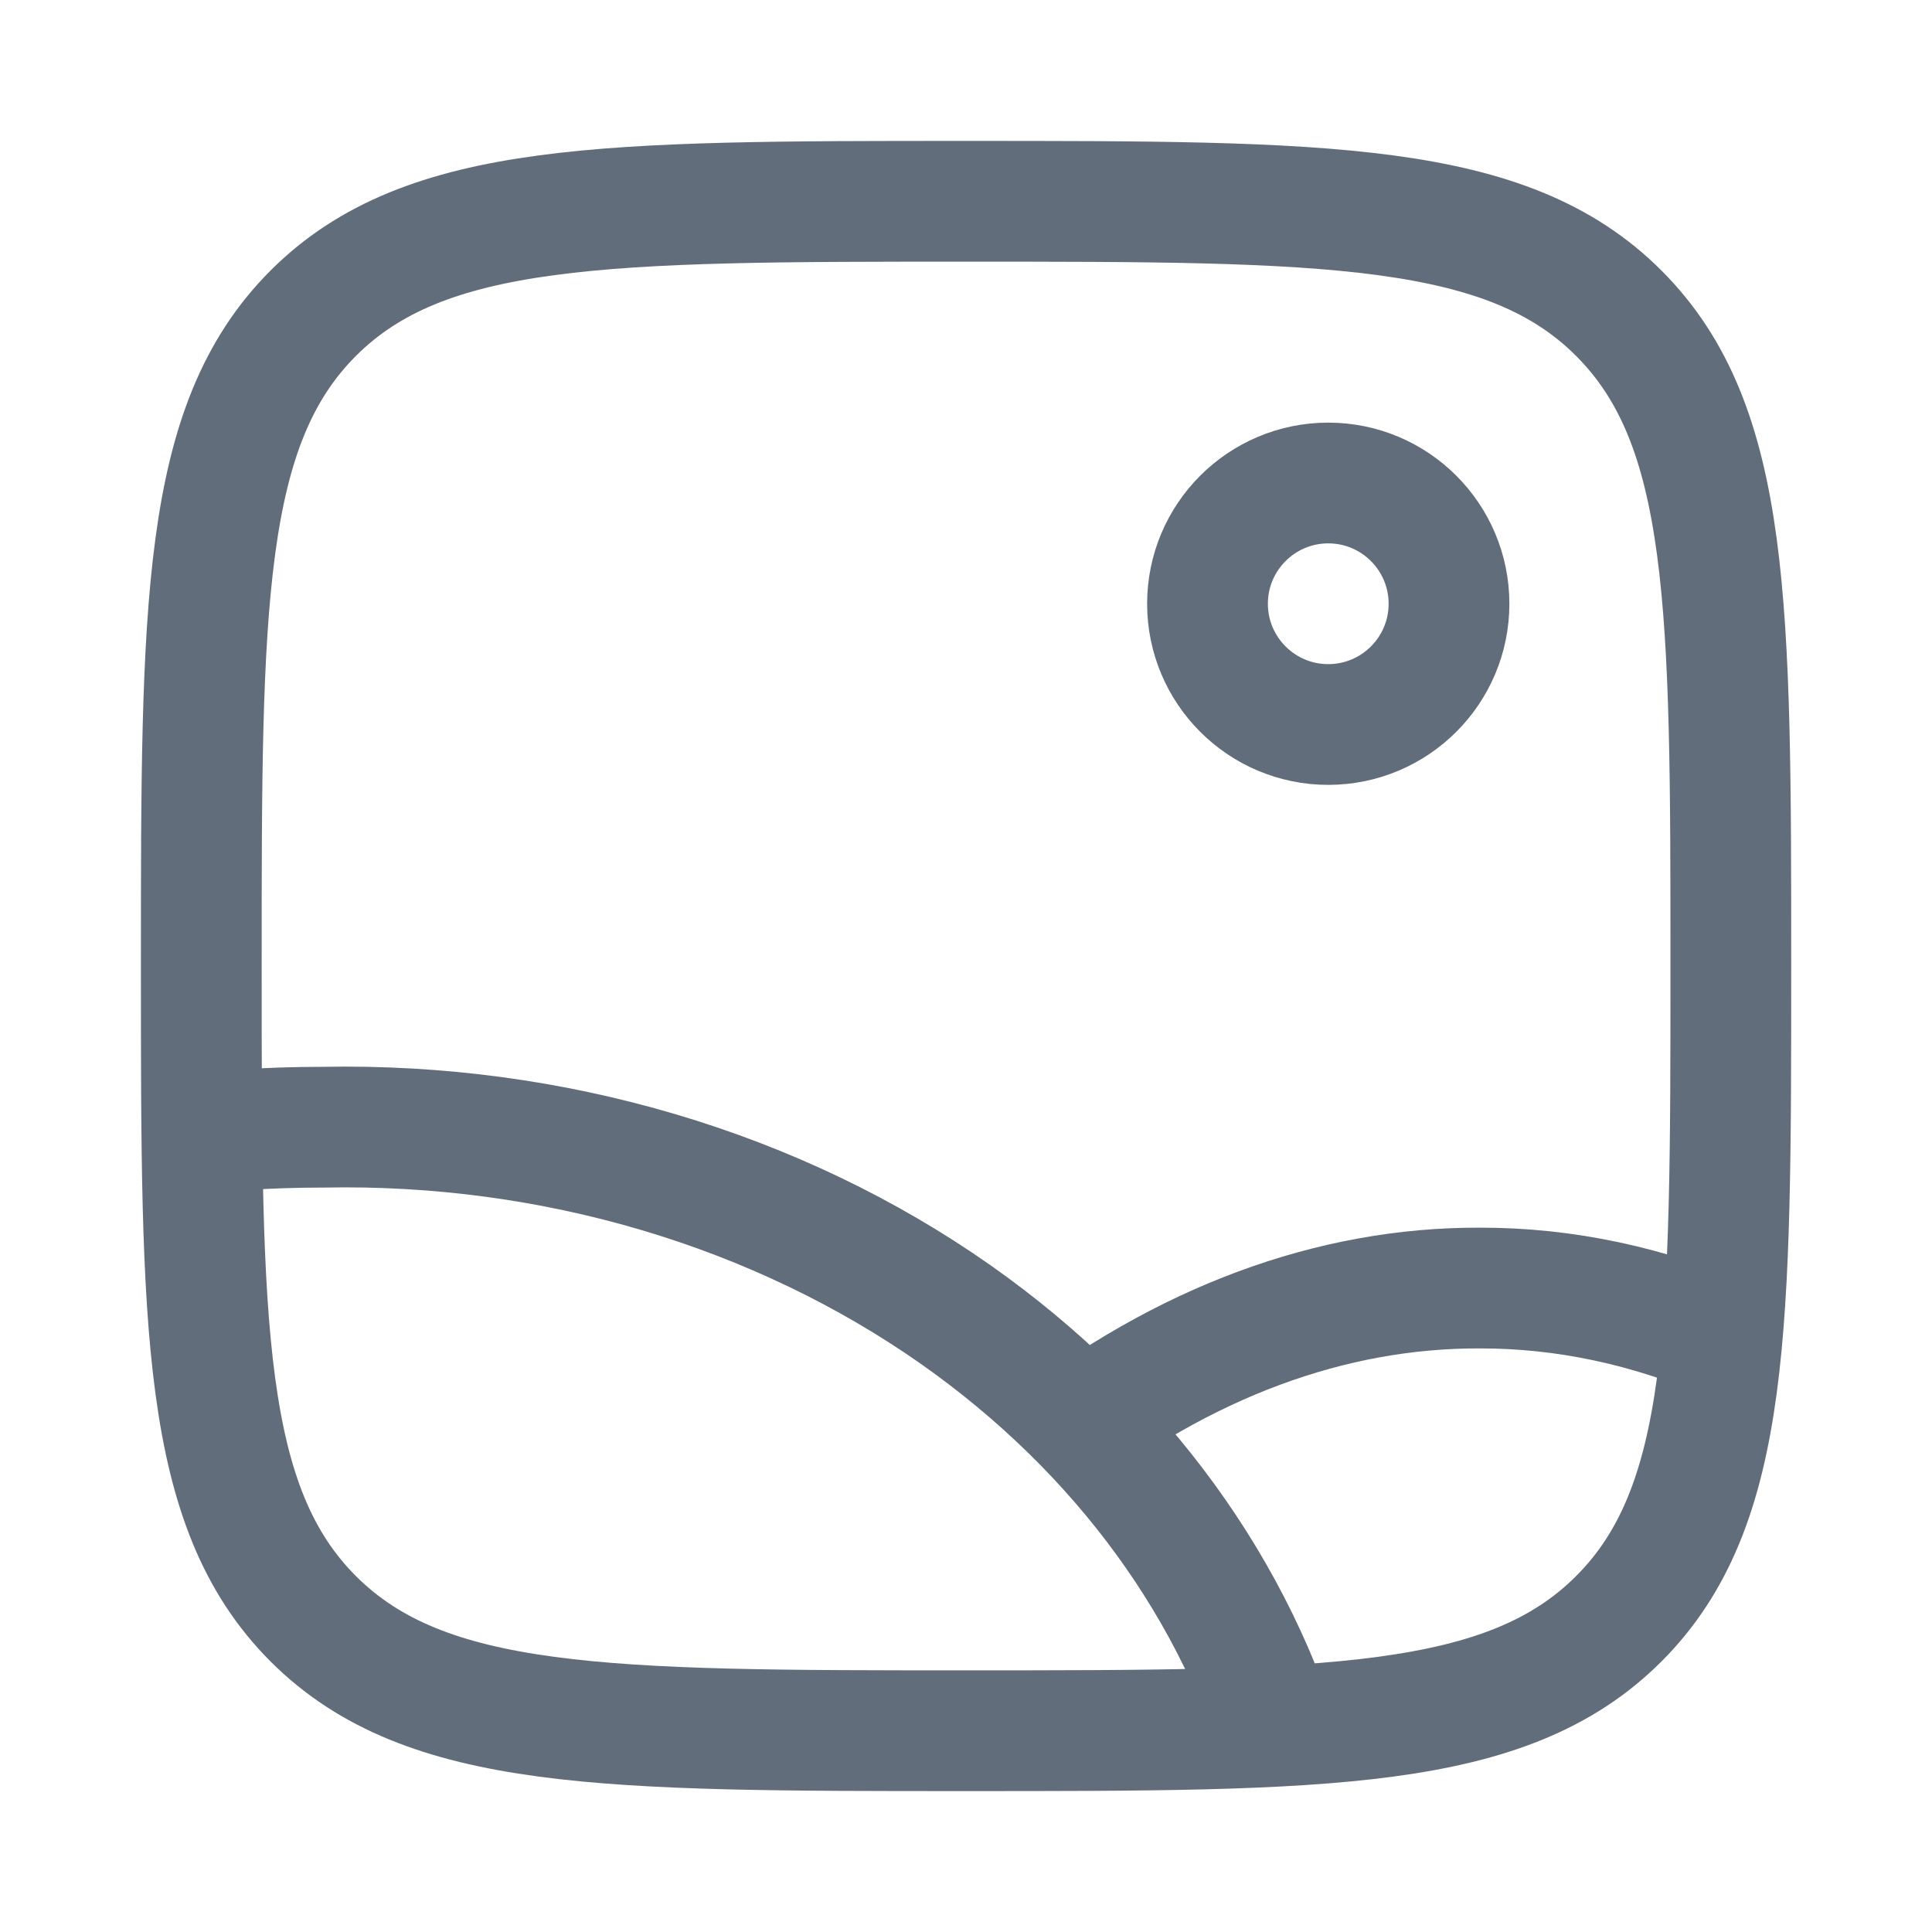 <svg width="16" height="16" viewBox="0 0 16 16" fill="none" xmlns="http://www.w3.org/2000/svg">
<path d="M1.667 8C1.667 5.015 1.667 3.522 2.594 2.594C3.522 1.667 5.015 1.667 8 1.667C10.986 1.667 12.479 1.667 13.406 2.594C14.334 3.522 14.334 5.015 14.334 8C14.334 10.986 14.334 12.478 13.406 13.406C12.479 14.333 10.986 14.333 8 14.333C5.015 14.333 3.522 14.333 2.594 13.406C1.667 12.478 1.667 10.986 1.667 8Z" stroke="#626D7C"/>
<path d="M11 6C11.552 6 12 5.552 12 5C12 4.448 11.552 4 11 4C10.448 4 10 4.448 10 5C10 5.552 10.448 6 11 6Z" stroke="#626D7C"/>
<path d="M10.667 14.667C10.254 13.183 9.29 11.855 7.918 10.889C6.438 9.849 4.581 9.298 2.677 9.335C2.451 9.335 2.225 9.342 2 9.357" stroke="#626D7C" stroke-linejoin="round"/>
<path d="M8.667 12C9.801 11.116 11.023 10.662 12.258 10.667C12.958 10.666 13.655 10.815 14.334 11.108" stroke="#626D7C" stroke-linejoin="round"/>
</svg>
